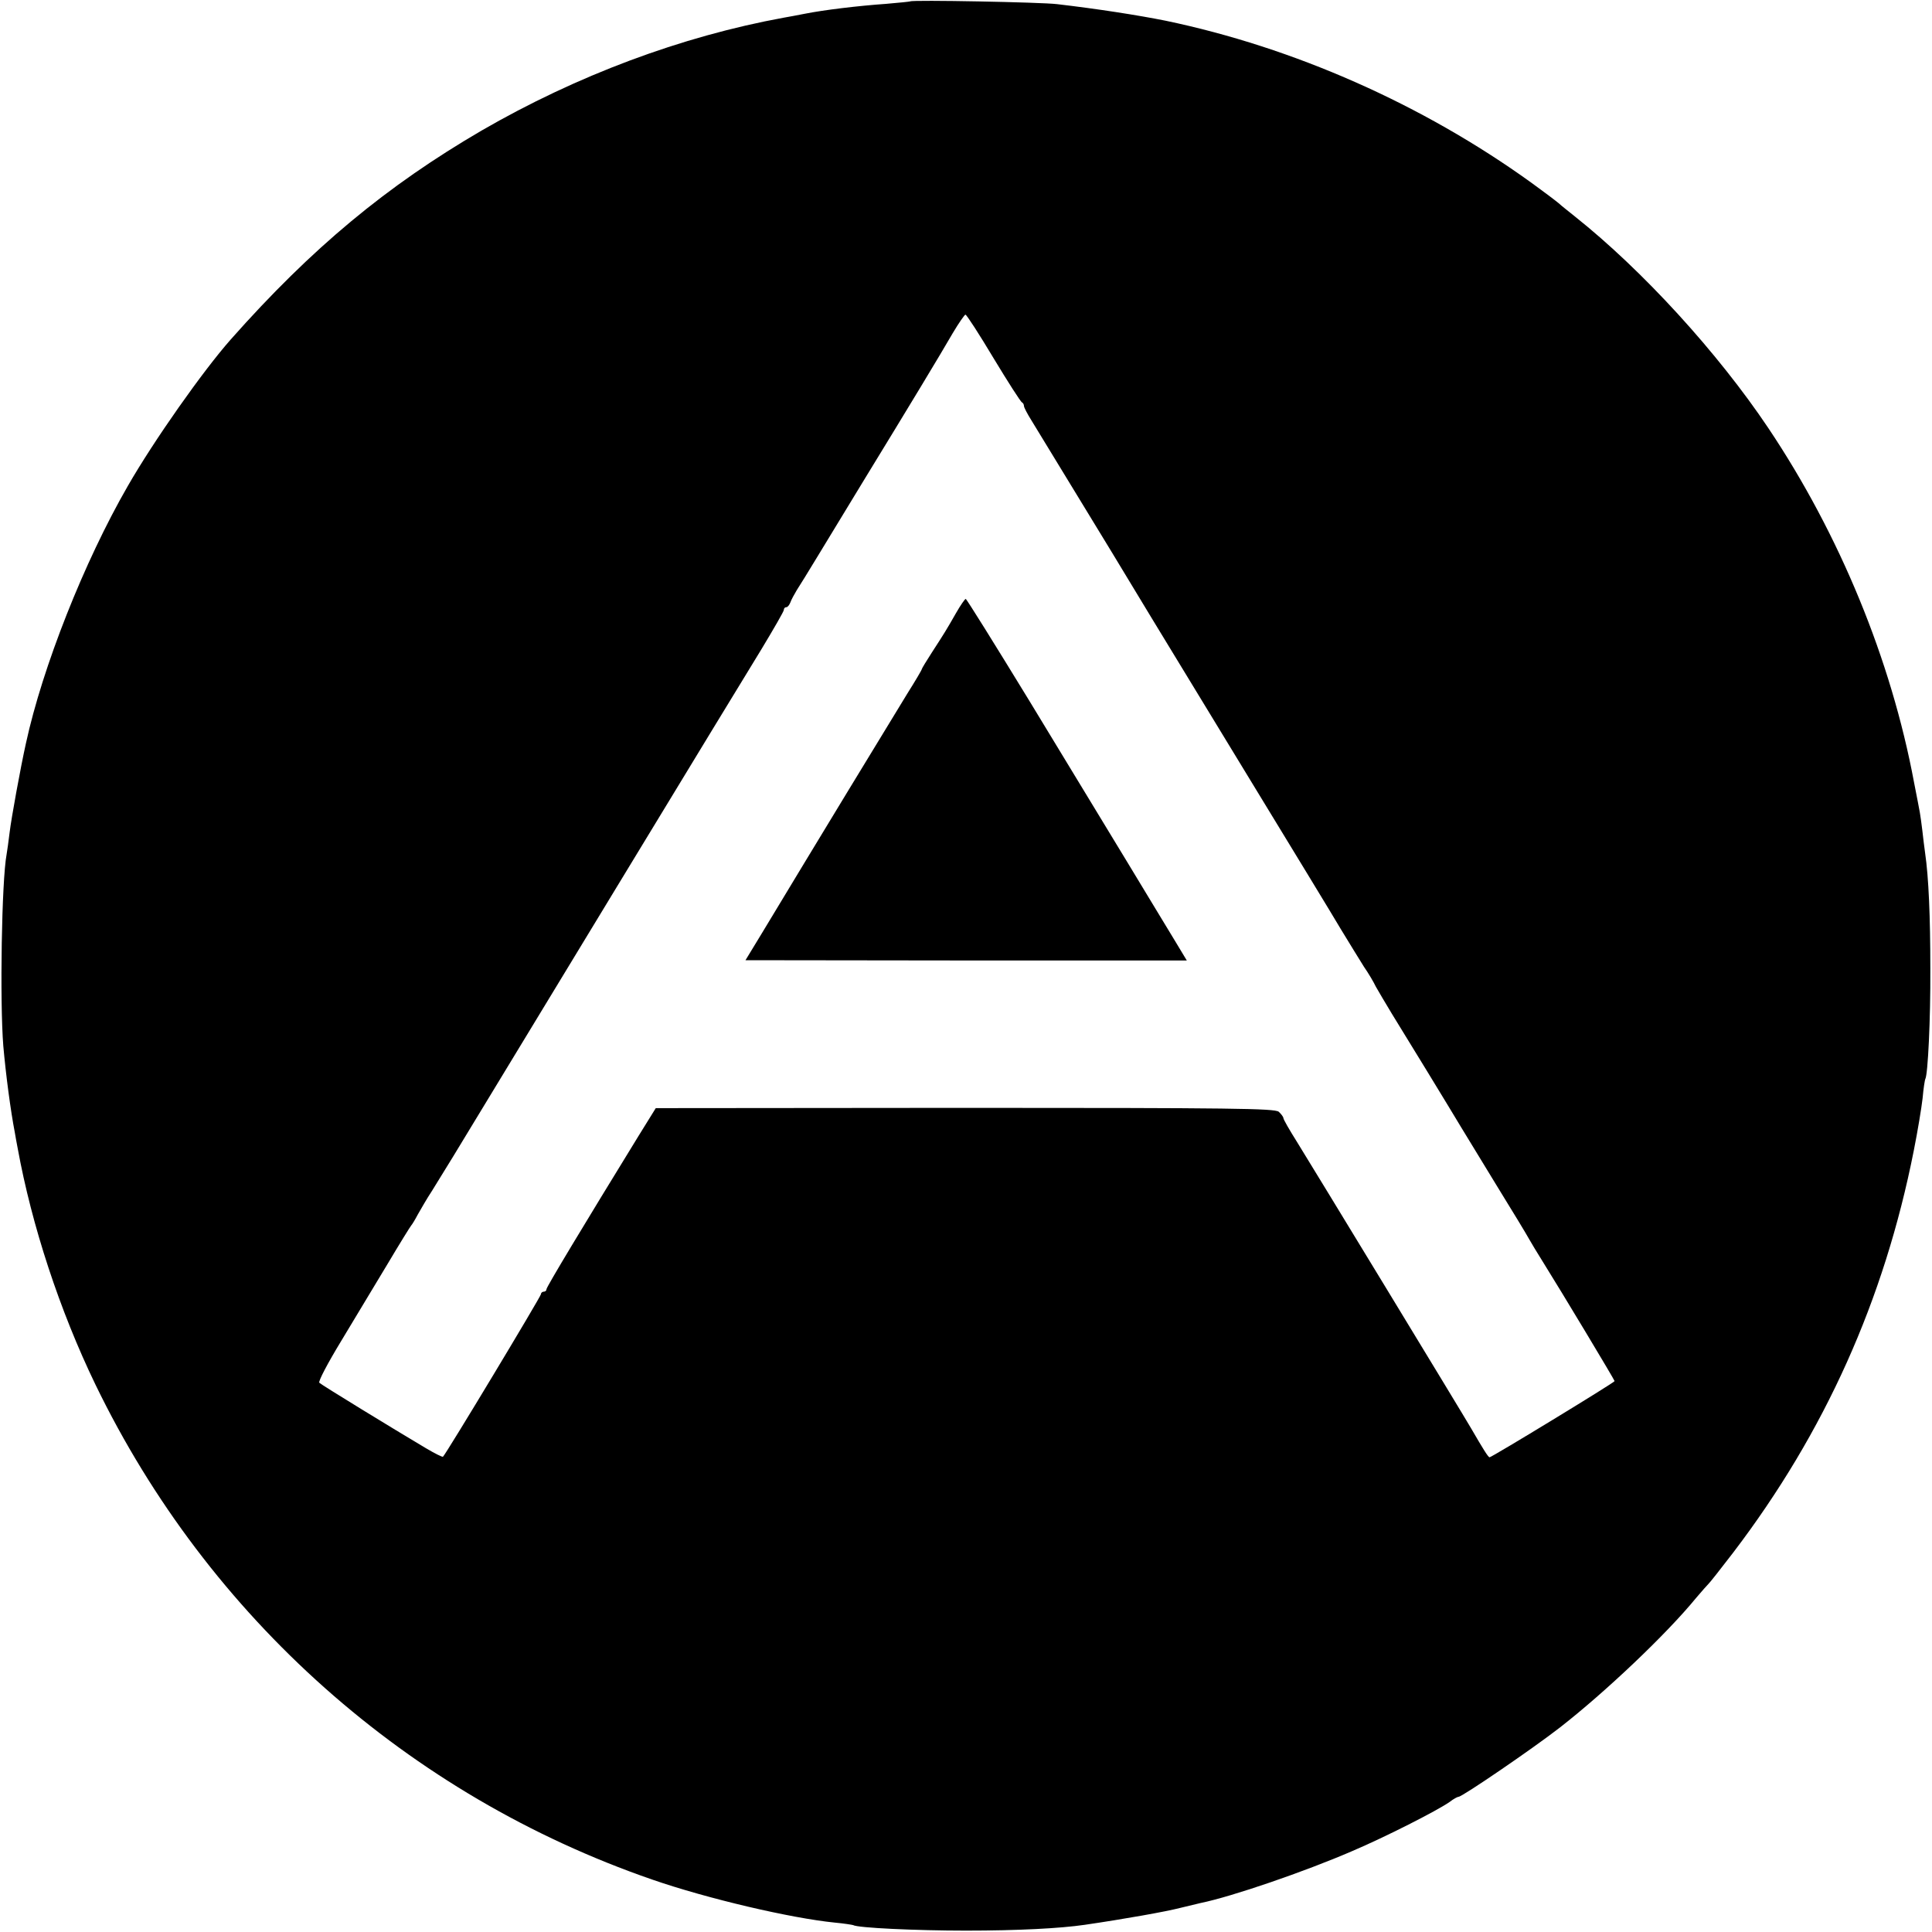 <?xml version="1.0" standalone="no"?>
<!DOCTYPE svg PUBLIC "-//W3C//DTD SVG 20010904//EN"
 "http://www.w3.org/TR/2001/REC-SVG-20010904/DTD/svg10.dtd">
<svg version="1.0" xmlns="http://www.w3.org/2000/svg"
 width="700pt" height="700pt" viewBox="0 0 700 700"
 preserveAspectRatio="xMidYMid meet">
<g transform="translate(0,700) scale(0.1,-0.1)"
fill="#000000" stroke="none">
<path d="M3298 6995 c-2 -1 -41 -5 -88 -9 -100 -7 -225 -22 -295 -36 -27 -5
-61 -12 -75 -14 -372 -68 -751 -210 -1095 -409 -343 -200 -615 -425 -909 -757
-100 -113 -279 -367 -373 -531 -158 -274 -309 -656 -369 -932 -20 -90 -53
-272 -59 -322 -4 -33 -9 -69 -11 -80 -18 -95 -25 -533 -12 -695 9 -102 26
-232 42 -315 2 -11 6 -36 10 -55 51 -280 152 -588 282 -857 409 -844 1134
-1488 2017 -1793 199 -69 502 -140 662 -156 33 -3 63 -8 66 -9 15 -10 227 -20
409 -20 188 0 341 8 430 21 144 21 295 48 345 61 33 8 67 16 75 18 113 23 378
114 549 188 120 51 307 146 353 178 14 11 29 19 33 19 13 0 268 174 367 251
163 127 385 337 493 469 21 25 41 47 44 50 4 3 45 55 91 115 332 436 547 915
654 1456 14 70 28 155 32 190 3 35 8 67 10 70 9 17 19 214 18 399 0 188 -6
331 -19 420 -3 19 -7 56 -10 81 -3 25 -7 54 -9 65 -2 10 -11 60 -21 109 -83
445 -270 899 -528 1284 -183 273 -455 571 -700 766 -21 17 -48 38 -60 49 -12
10 -57 44 -100 75 -393 283 -859 489 -1324 586 -100 20 -247 43 -393 60 -55 7
-526 16 -532 10z m302 -1293 c52 -86 98 -158 103 -160 4 -2 7 -8 7 -13 0 -5
12 -28 27 -52 24 -39 255 -418 292 -479 26 -44 190 -314 491 -808 156 -256
309 -507 339 -558 31 -51 68 -111 83 -135 16 -23 35 -55 43 -72 9 -16 35 -60
58 -98 41 -66 212 -346 252 -413 11 -18 67 -110 125 -205 58 -94 112 -183 120
-198 8 -14 30 -51 49 -81 70 -112 261 -430 261 -434 0 -5 -445 -276 -453 -276
-5 0 -24 31 -67 105 -27 47 -577 951 -631 1038 -27 43 -49 81 -49 86 0 4 -8
15 -17 23 -16 12 -166 14 -1138 14 l-1119 -1 -62 -100 c-199 -324 -334 -548
-334 -556 0 -5 -4 -9 -10 -9 -5 0 -10 -4 -10 -9 0 -8 -343 -578 -355 -589 -2
-2 -30 12 -62 31 -118 70 -378 229 -386 237 -5 4 31 72 79 151 48 79 123 205
168 279 44 74 83 137 86 140 3 3 14 21 24 40 11 19 33 58 51 85 17 28 52 84
77 125 168 277 1050 1730 1117 1838 44 73 81 137 81 142 0 6 4 10 9 10 5 0 11
8 15 18 3 9 14 29 23 44 10 15 43 69 74 120 31 51 107 176 169 278 164 268
277 455 322 533 22 37 43 67 46 67 4 0 50 -71 102 -158z"/>
<path d="M3464 4779 c-36 -63 -41 -71 -87 -142 -20 -31 -37 -59 -37 -61 0 -3
-23 -42 -52 -88 -70 -114 -337 -553 -528 -870 l-59 -97 799 -1 800 0 -44 73
c-24 39 -101 167 -172 284 -71 117 -230 379 -354 583 -124 203 -228 370 -231
370 -3 0 -19 -23 -35 -51z"/>
</g>
</svg>
